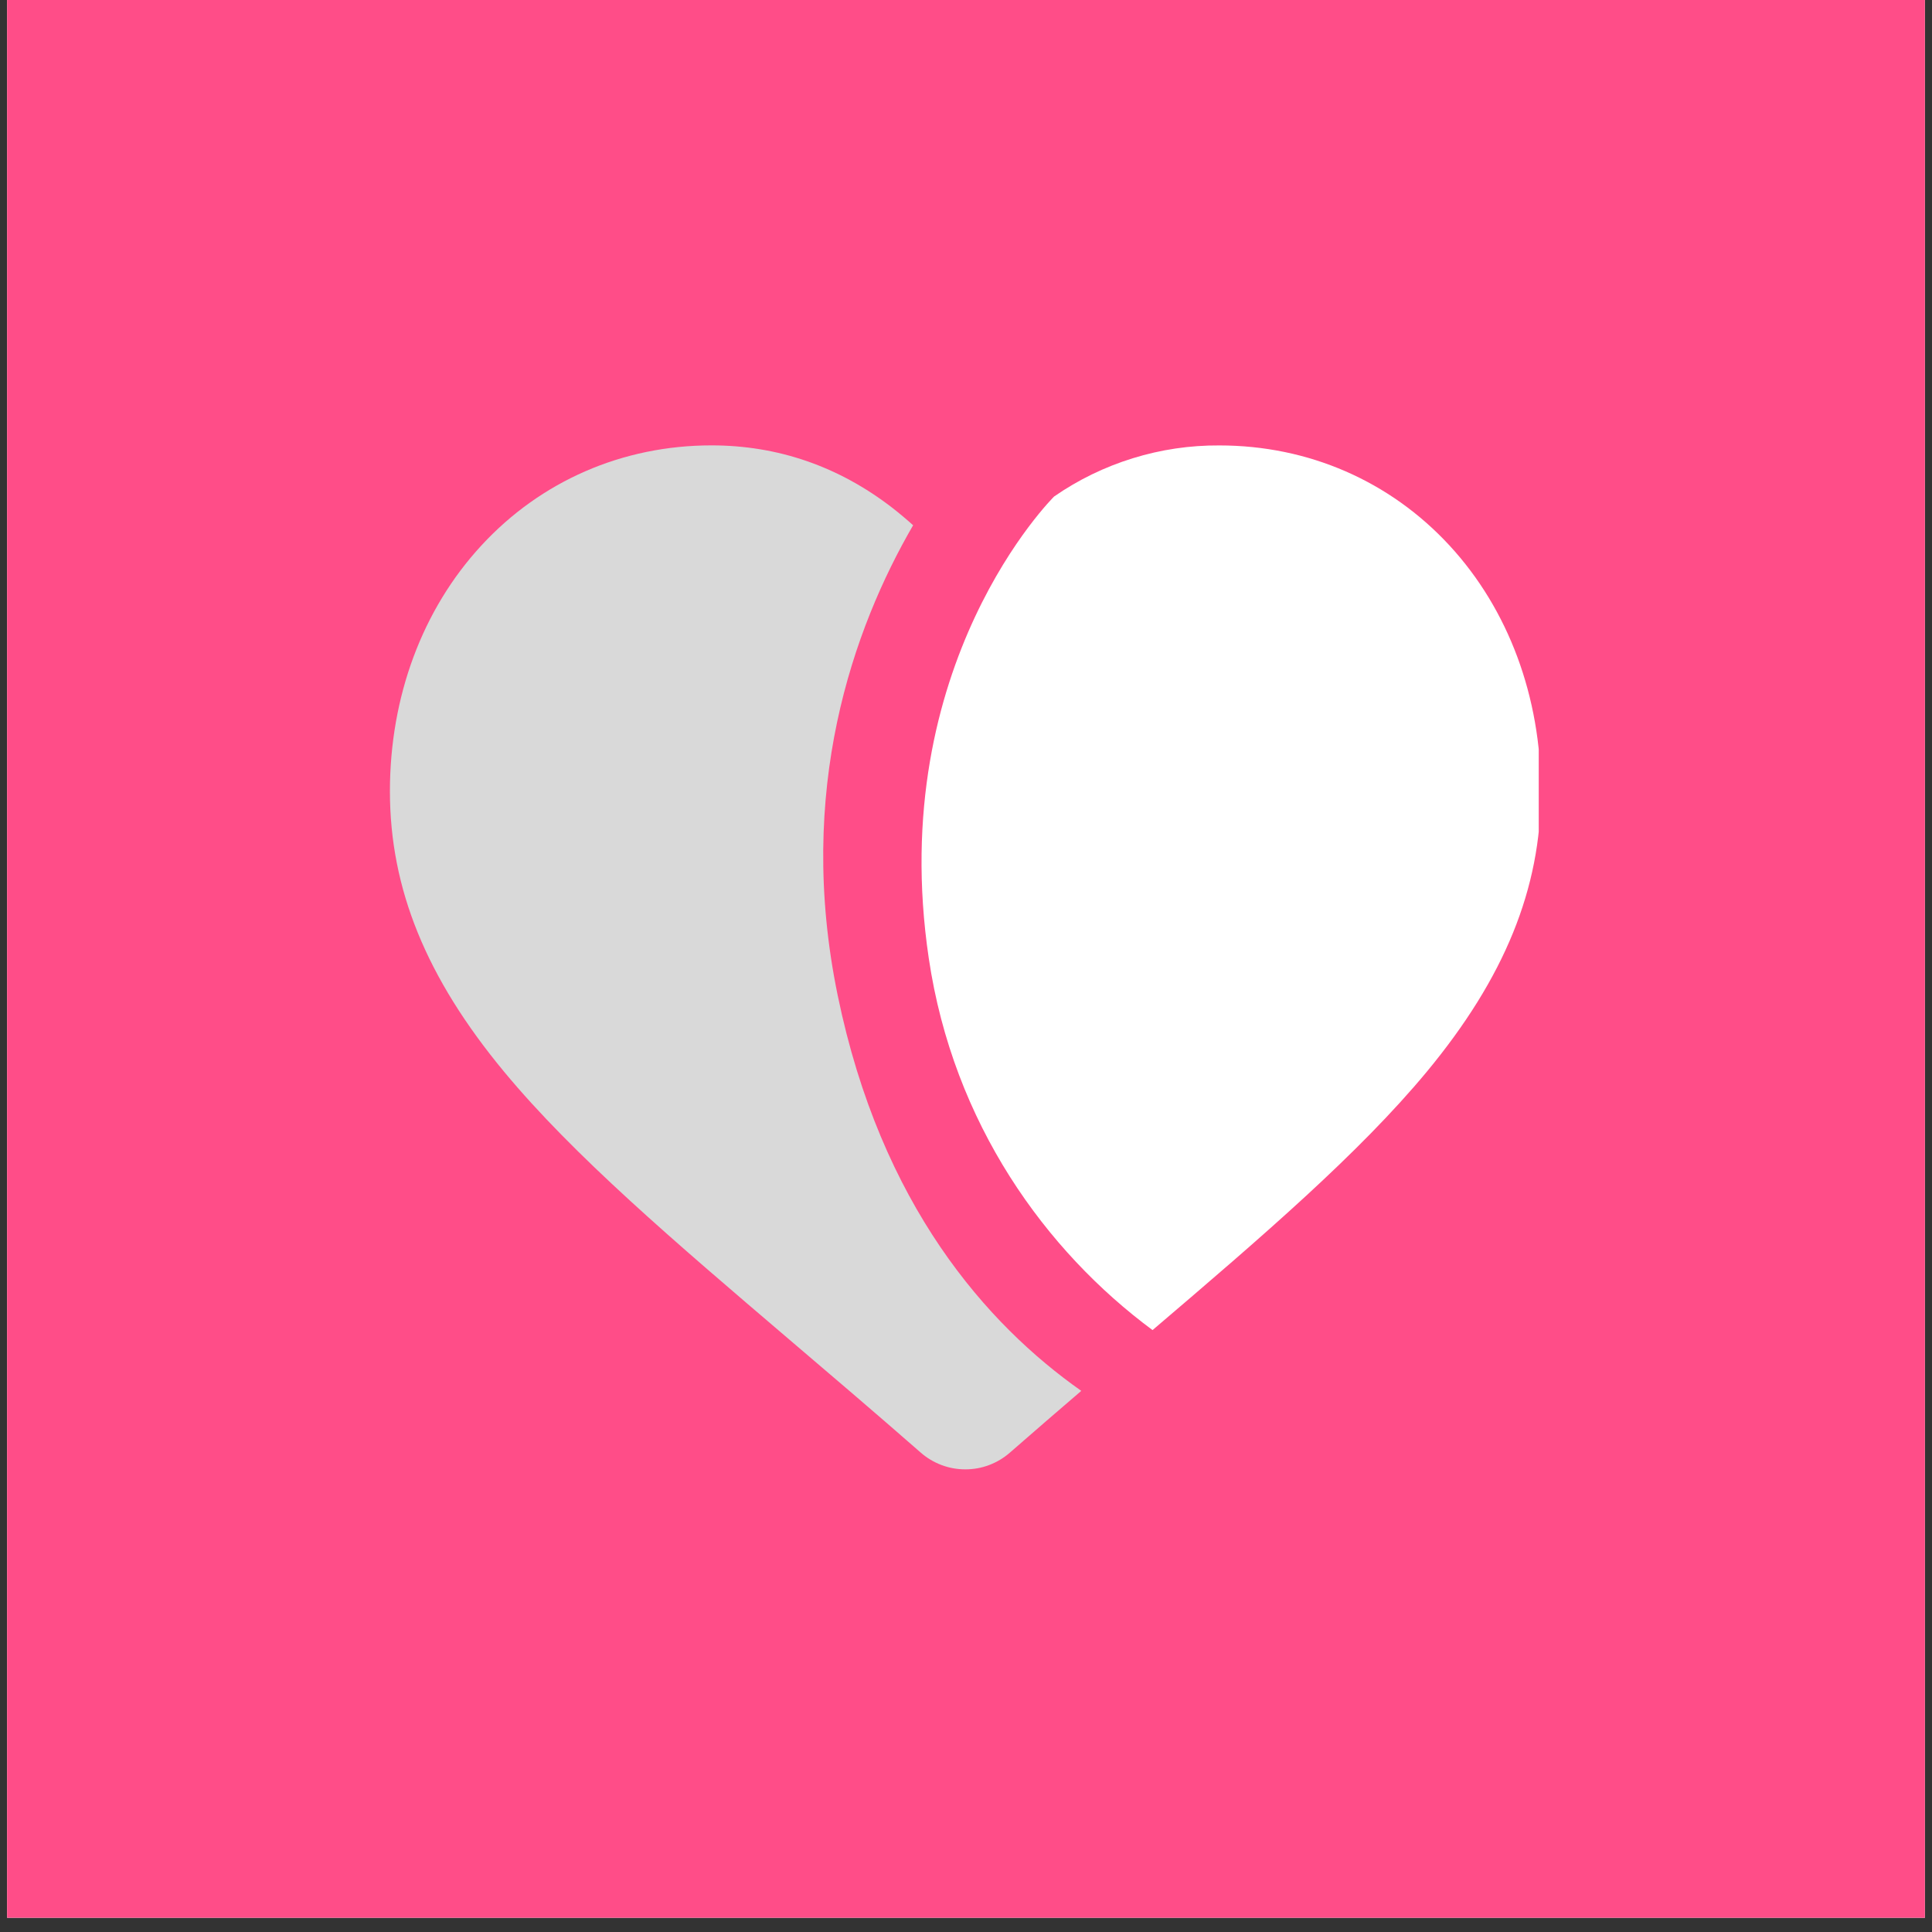 <svg xmlns="http://www.w3.org/2000/svg" xmlns:xlink="http://www.w3.org/1999/xlink" width="180" zoomAndPan="magnify" viewBox="0 0 135 135" height="180" preserveAspectRatio="xMidYMid meet" version="1.0"><rect x="0" y="0" width="135" height="135" fill="#333333" stroke="none"/><defs><clipPath id="628b379b01"><path d="M 0.496 0 L 134.504 0 L 134.504 134.008 L 0.496 134.008 Z M 0.496 0 " clip-rule="nonzero"/></clipPath><clipPath id="f20e8c584b"><path d="M 27.117 31.039 L 76 31.039 L 76 103 L 27.117 103 Z M 27.117 31.039 " clip-rule="nonzero"/></clipPath><clipPath id="9773b57bf3"><path d="M 64 31.039 L 107.52 31.039 L 107.52 93 L 64 93 Z M 64 31.039 " clip-rule="nonzero"/></clipPath></defs><g clip-path="url(#628b379b01)"><path fill="#ffffff" d="M 0.496 0 L 134.504 0 L 134.504 134.008 L 0.496 134.008 Z M 0.496 0 " fill-opacity="1" fill-rule="nonzero"/><path fill="#ff4d88" d="M 0.496 0 L 134.504 0 L 134.504 134.008 L 0.496 134.008 Z M 0.496 0 " fill-opacity="1" fill-rule="nonzero"/></g><g clip-path="url(#f20e8c584b)"><path fill="#d9d9d9" d="M 58.535 69.555 C 55.582 55.219 59.621 43.918 63.805 36.703 C 63.332 36.277 62.848 35.871 62.352 35.484 C 58.605 32.59 54.355 31.121 49.715 31.121 C 43.504 31.121 37.789 33.609 33.629 38.125 C 29.512 42.586 27.246 48.684 27.246 55.293 C 27.246 62.094 29.781 68.32 35.223 74.887 C 40.094 80.762 47.09 86.723 55.184 93.629 C 57.953 95.988 61.09 98.66 64.34 101.504 C 64.77 101.879 65.254 102.168 65.789 102.371 C 66.328 102.574 66.883 102.672 67.453 102.672 C 68.027 102.672 68.582 102.574 69.117 102.371 C 69.652 102.168 70.137 101.879 70.566 101.504 C 72.273 100.008 73.949 98.57 75.555 97.188 C 68.977 92.559 61.559 84.234 58.535 69.555 Z M 58.535 69.555 " fill-opacity="1" fill-rule="nonzero"/></g><g clip-path="url(#9773b57bf3)"><path fill="#ffffff" d="M 101.293 38.125 C 97.129 33.609 91.418 31.125 85.207 31.125 C 83.145 31.113 81.129 31.41 79.156 32.02 C 77.188 32.629 75.355 33.52 73.66 34.691 C 73.66 34.691 61.84 46.355 64.898 66.957 C 66.613 78.527 73.082 87.422 80.535 92.941 C 88.293 86.328 94.988 80.566 99.699 74.887 C 105.137 68.32 107.672 62.094 107.672 55.293 C 107.672 48.684 105.406 42.586 101.293 38.125 Z M 101.293 38.125 " fill-opacity="1" fill-rule="nonzero"/></g></svg>